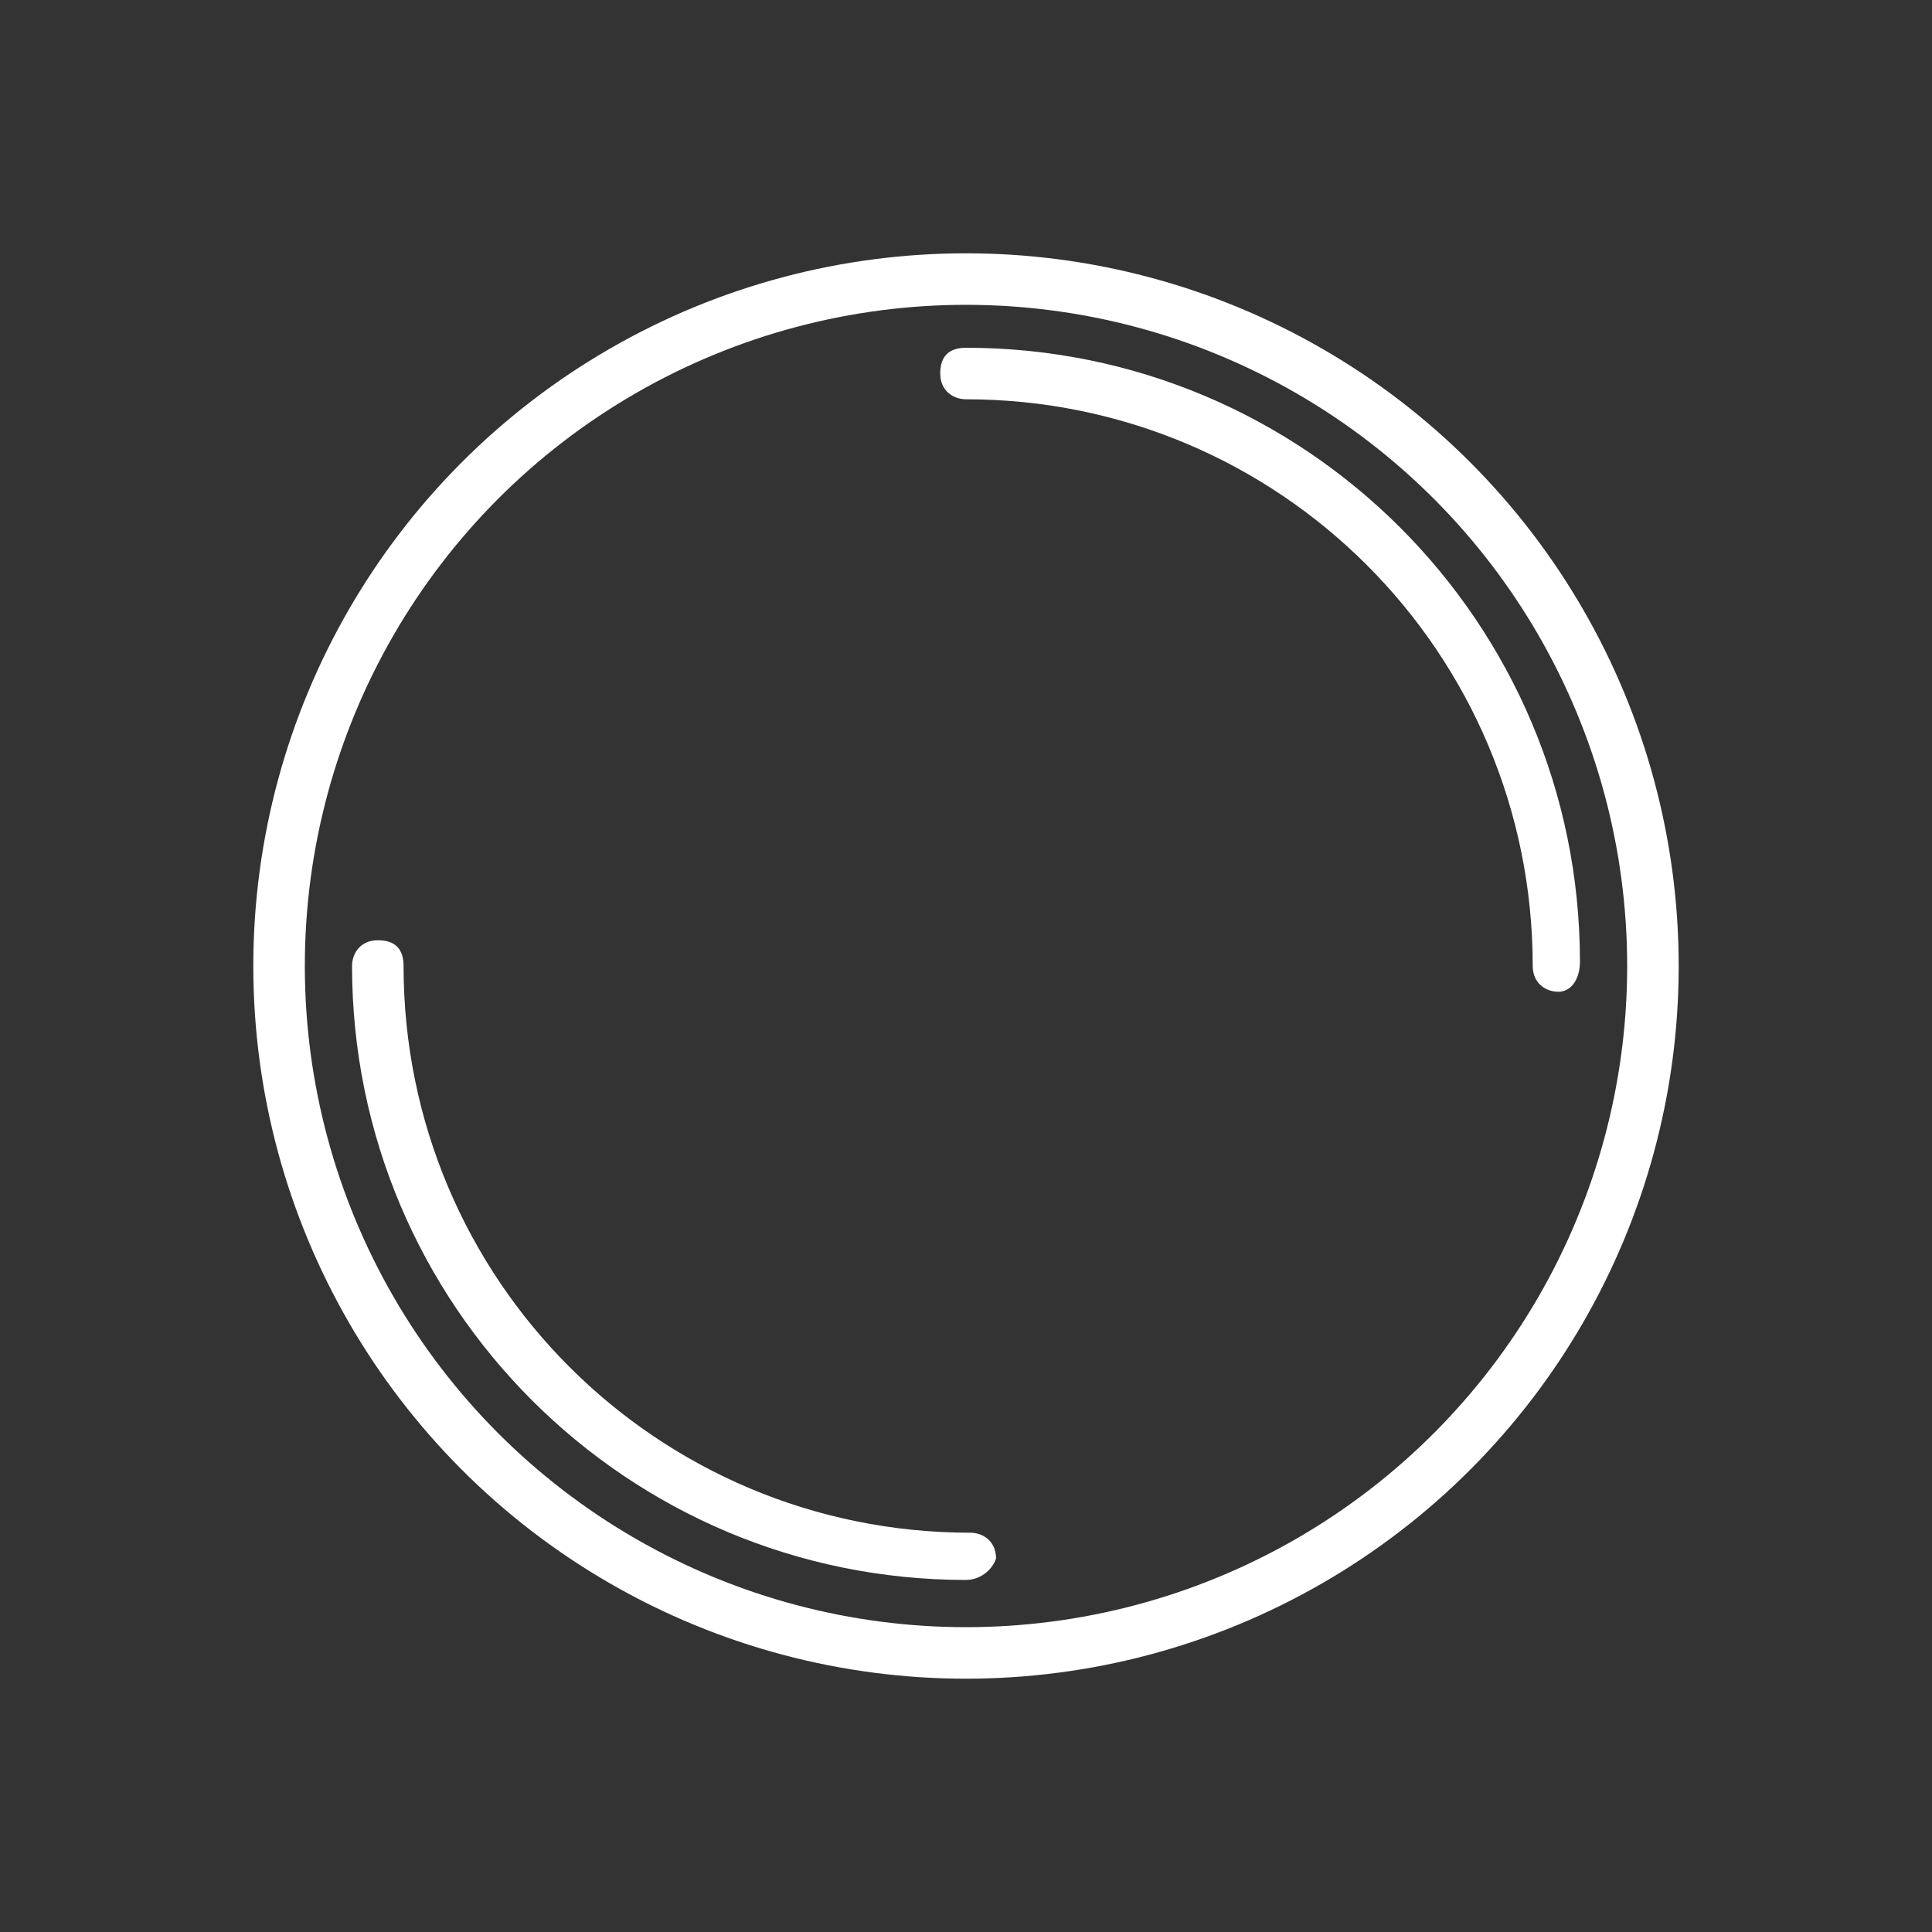<?xml version="1.0" encoding="utf-8"?>
<!-- Generator: Adobe Illustrator 23.1.1, SVG Export Plug-In . SVG Version: 6.00 Build 0)  -->
<svg version="1.1" id="Flat" xmlns="http://www.w3.org/2000/svg" xmlns:xlink="http://www.w3.org/1999/xlink" x="0px" y="0px"
	 viewBox="0 0 45 45" style="enable-background:new 0 0 45 45;" xml:space="preserve">
<rect x="0" y="0" width="45" height="45" fill="#333333" stroke="none"/>
<style type="text/css">
	.st0{fill:none;stroke:#FFFFFF;stroke-width:1.2;stroke-miterlimit:10;}
	.st1{fill:#FFFFFF;}
</style>
<g>
	<circle class="st0" cx="22.5" cy="22.5" r="16"/>
	<g>
		<path class="st1" d="M22.5,36.8c-7.9,0-14.3-6.4-14.3-14.3c0-0.3,0.2-0.6,0.6-0.6s0.6,0.2,0.6,0.6c0,7.3,5.9,13.2,13.2,13.2
			c0.3,0,0.6,0.2,0.6,0.6C23.1,36.6,22.8,36.8,22.5,36.8z"/>
		<path class="st1" d="M36.3,23.1c-0.3,0-0.6-0.2-0.6-0.6c0-7.3-5.9-13.2-13.2-13.2c-0.3,0-0.6-0.2-0.6-0.6s0.2-0.6,0.6-0.6
			c7.9,0,14.3,6.4,14.3,14.3C36.8,22.8,36.6,23.1,36.3,23.1z"/>
	</g>
</g>
</svg>
